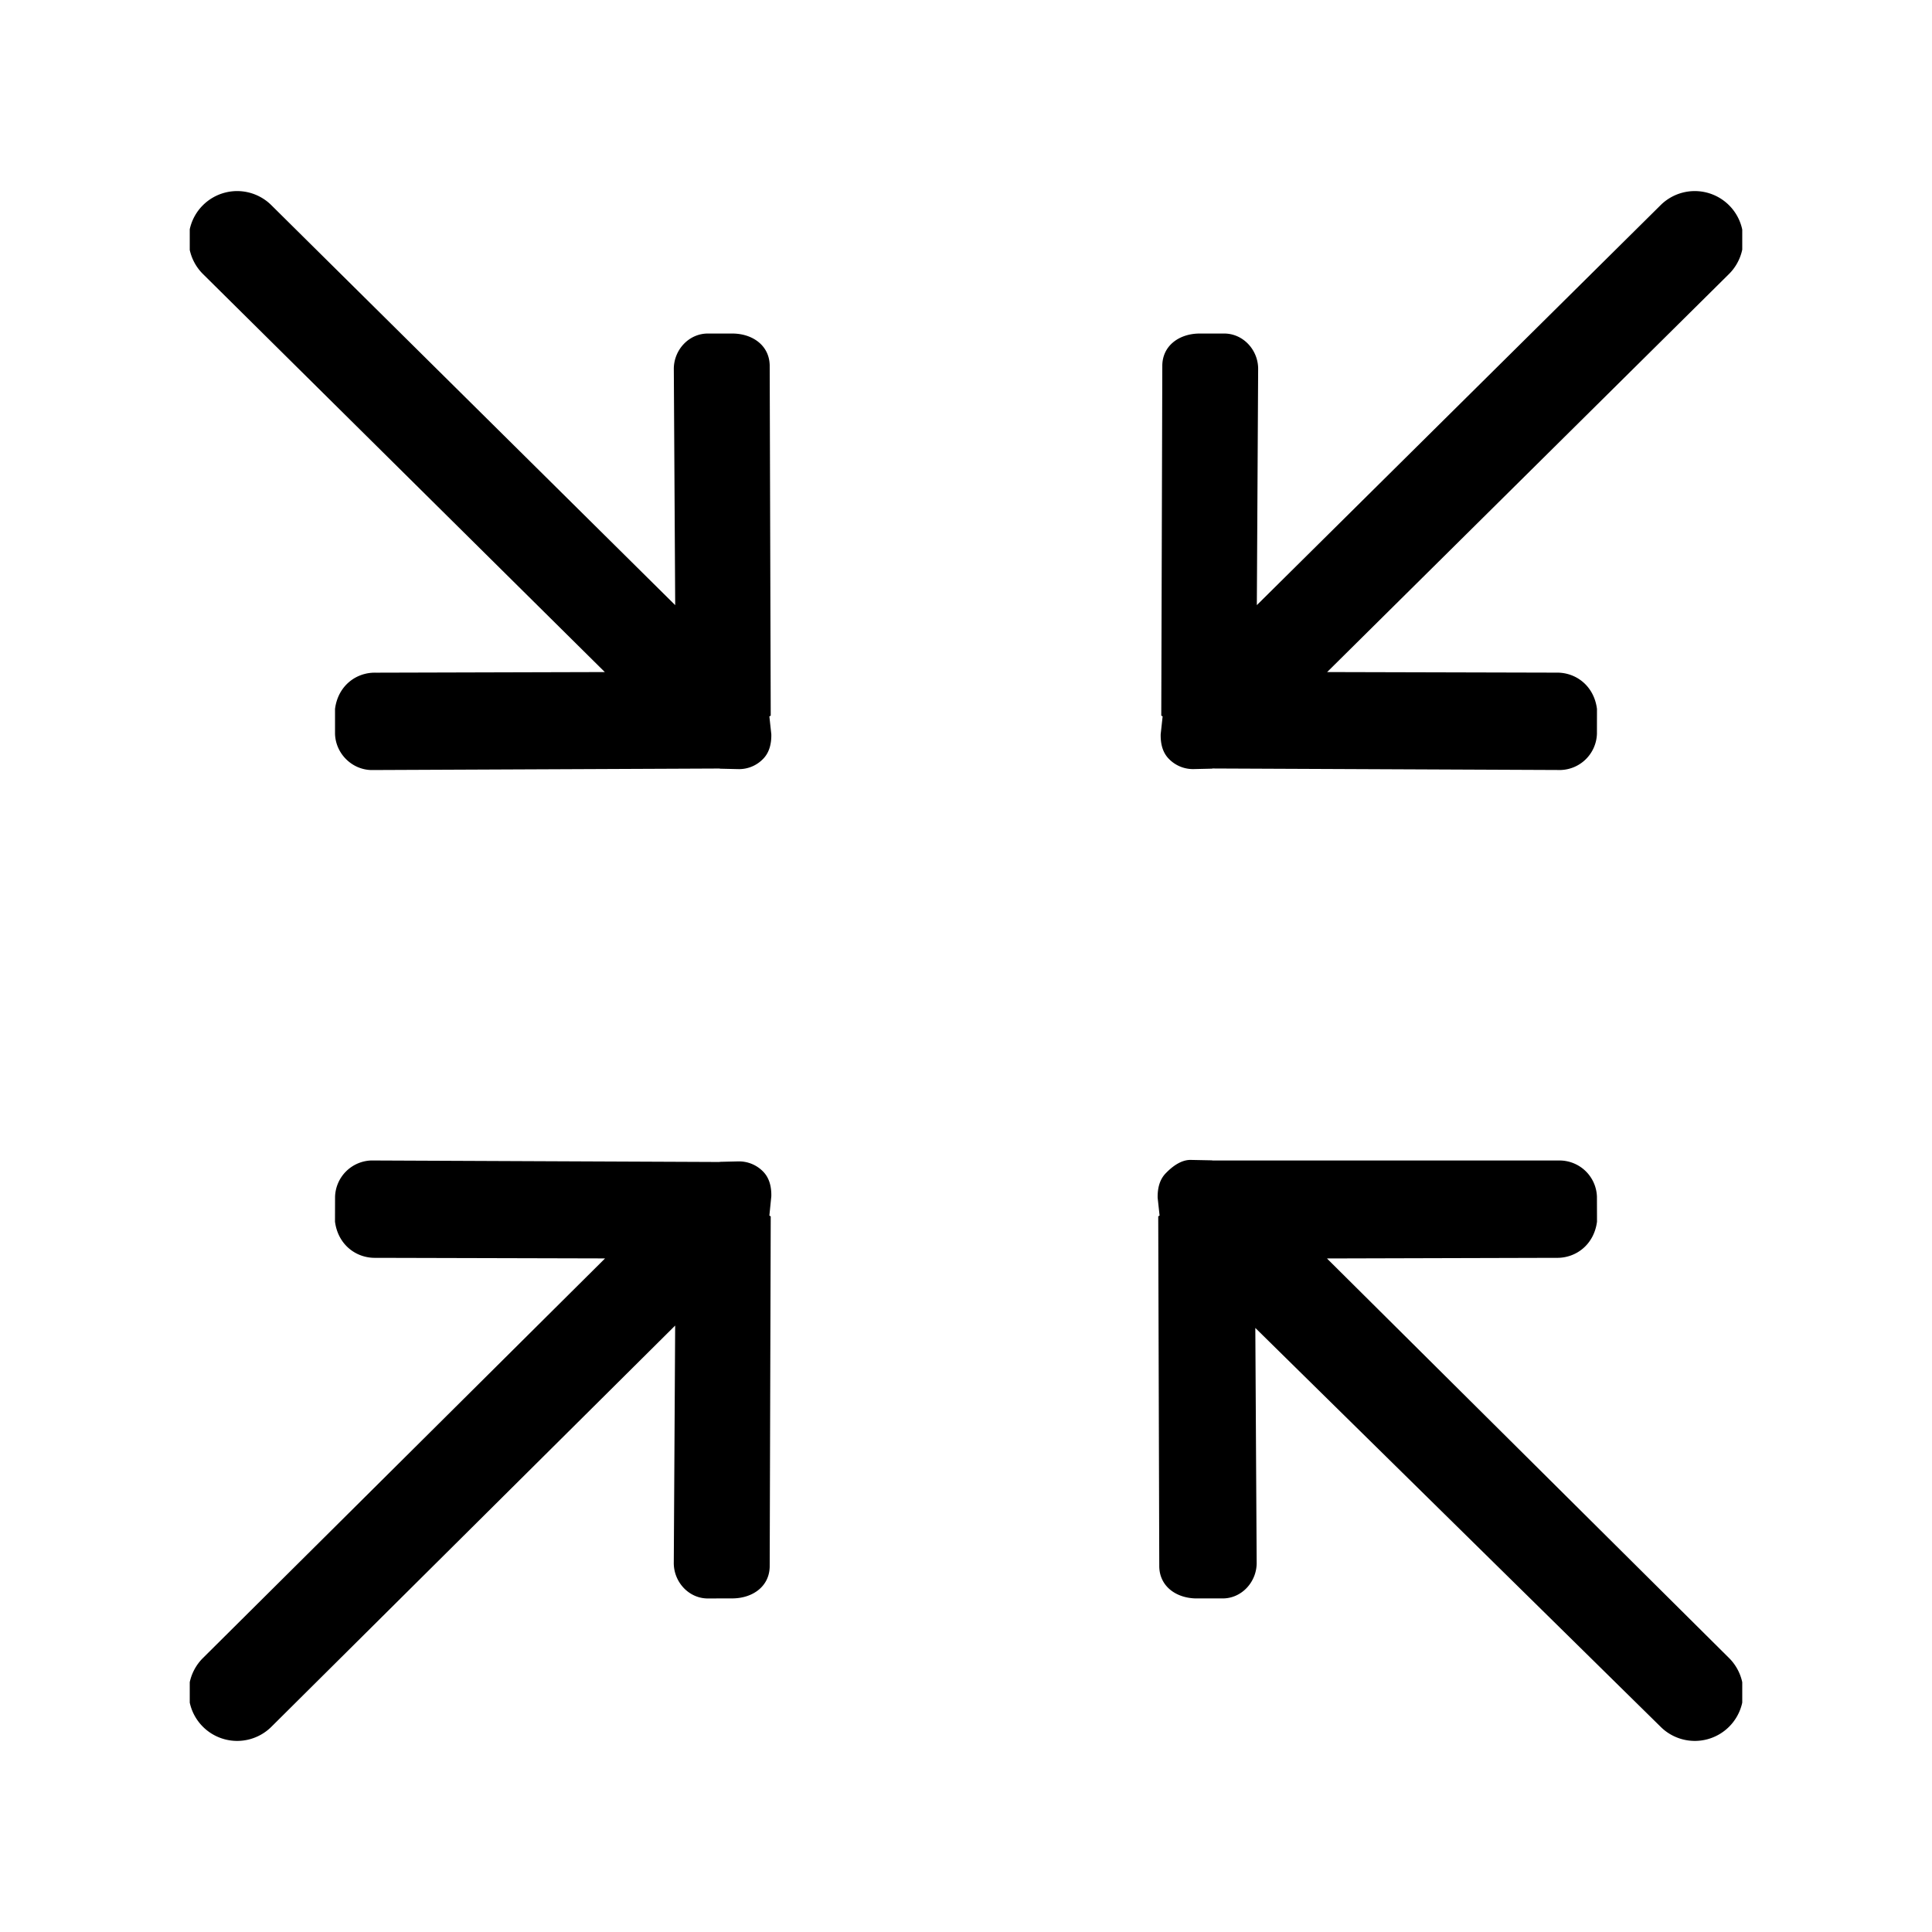 <svg width="56" height="56" fill="none" xmlns="http://www.w3.org/2000/svg">
    <g clip-path="url(#a)">
        <path d="m22.34 20.74-.03-10.152c-.012-.568-.483-.906-1.05-.92h-.722c-.57-.013-1.02.482-1.007 1.05l.04 6.822L7.868 5.95A1.406 1.406 0 1 0 5.88 7.94l11.651 11.54-6.64.018c-.568-.013-1.094.38-1.18 1.05v.72c.015.57.484 1.04 1.052 1.052l10.086-.044c.01 0 .018.005.028.005l.514.012a.968.968 0 0 0 .72-.288c.185-.182.251-.437.246-.722l-.056-.515c0-.01.039-.017.039-.027Zm11.548 1.264a.972.972 0 0 0 .72.288l.515-.012c.01 0 .017-.004.028-.005l10.085.044a1.085 1.085 0 0 0 1.052-1.052l.001-.72c-.087-.671-.613-1.063-1.181-1.05l-6.64-.017 11.65-11.54a1.406 1.406 0 1 0-1.988-1.99l-11.7 11.59.038-6.822c.014-.568-.437-1.063-1.006-1.05h-.721c-.57.014-1.04.352-1.051.92l-.03 10.152c0 .01.039.017.039.028l-.056.514c-.006.286.06.54.245.722ZM22.112 33.951a.976.976 0 0 0-.72-.287l-.515.012c-.01 0-.017.005-.028.005l-10.086-.044a1.086 1.086 0 0 0-1.051 1.051l-.002.722c.087.669.613 1.062 1.182 1.049l6.646.017L5.88 48.061a1.406 1.406 0 1 0 1.989 1.988L19.57 38.422l-.04 6.86c-.012.568.439 1.063 1.008 1.05l.721-.002c.569-.014 1.04-.351 1.051-.92l.03-10.15c0-.01-.039-.017-.039-.028l.056-.558c.006-.285-.06-.54-.245-.723Zm16.35 2.526 6.646-.018c.569.014 1.095-.38 1.182-1.048l-.002-.722a1.086 1.086 0 0 0-1.051-1.051H35.151c-.01-.001-.018-.005-.028-.005l-.602-.012c-.283-.008-.54.191-.72.375-.185.182-.251.437-.246.722l.056.514c0 .01-.039.017-.039.027l.03 10.152c.012.568.482.905 1.05.92h.767c.568.013 1.018-.482 1.006-1.05l-.039-6.79 11.745 11.558a1.406 1.406 0 1 0 1.989-1.988L38.462 36.477Z" fill="#000"/>
    </g>
    <defs>
        <clipPath id="a">
            <path fill="#fff" transform="translate(5.5 5.5)" d="M0 0h45v45H0z"/>
        </clipPath>
    </defs>
</svg>
